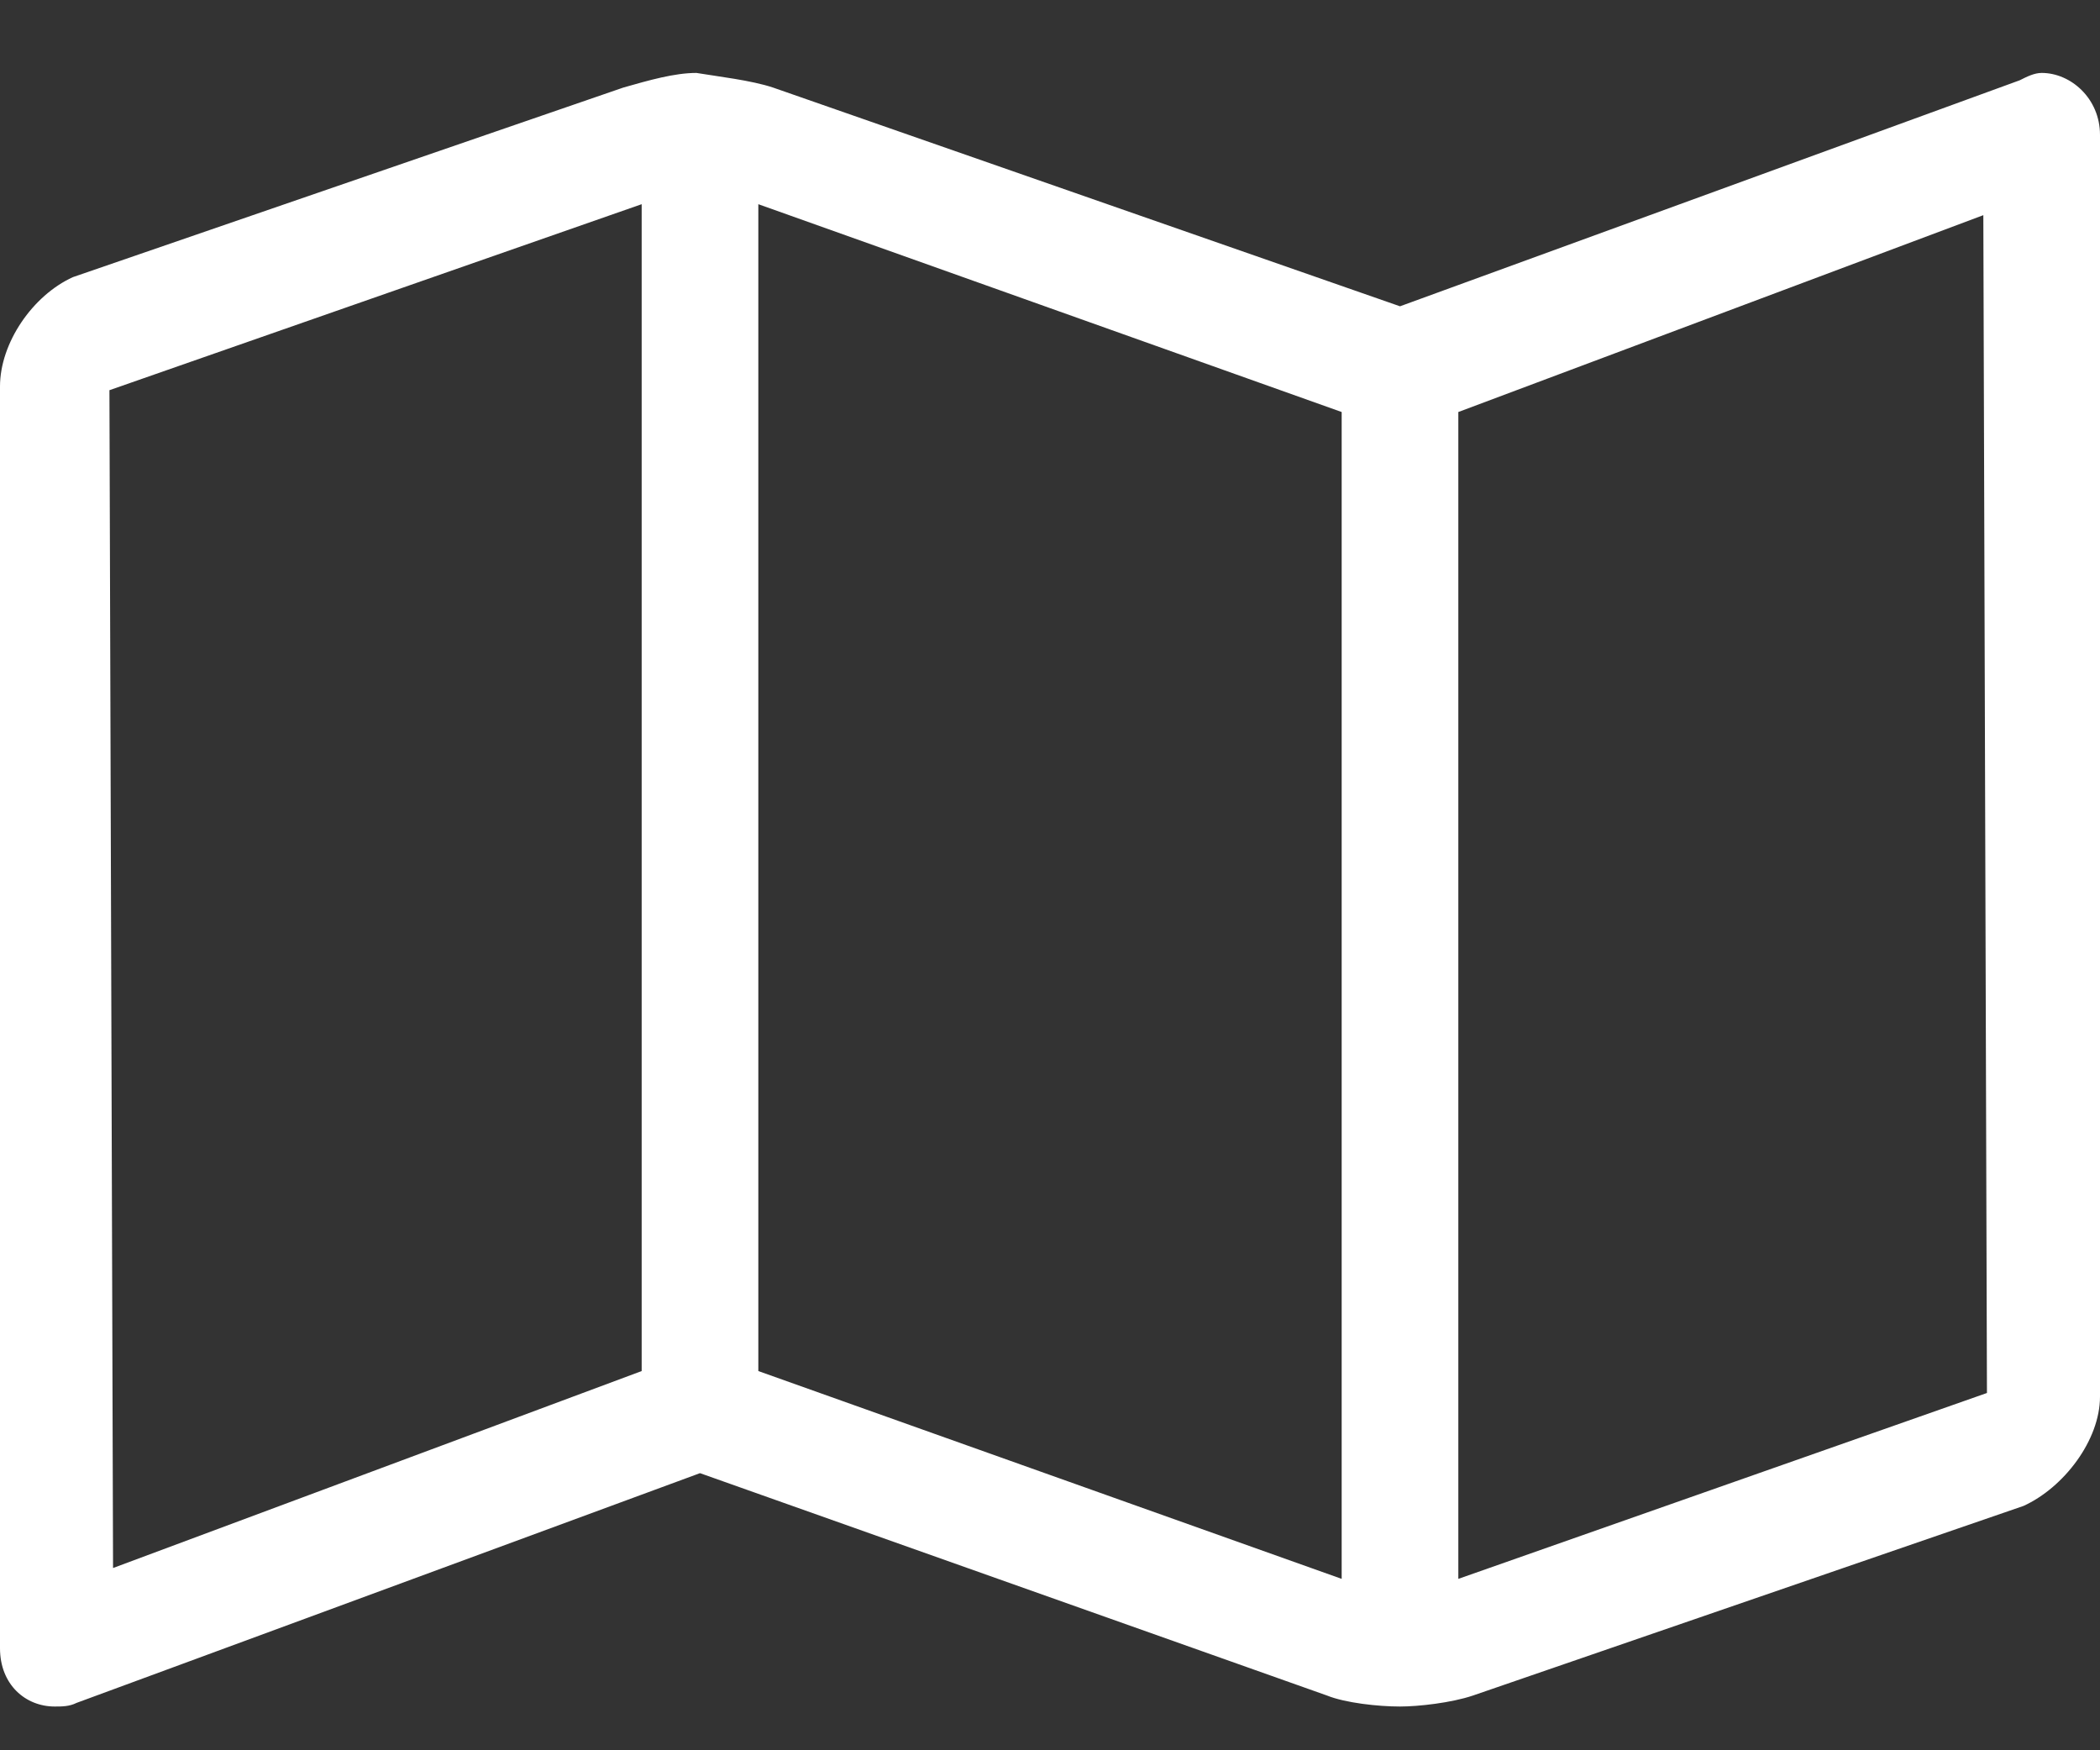 <svg width="18" height="15" viewBox="0 0 18 15" fill="none" xmlns="http://www.w3.org/2000/svg">
<rect x="0" y="0" width="18" height="15" fill="#333333" stroke="none"/>
<path d="M17.5 0.625C17.438 0.625 17.375 0.656 17.312 0.688L12 2.625L6.625 0.75C6.438 0.688 6.156 0.656 5.969 0.625C5.781 0.625 5.562 0.688 5.344 0.75L0.625 2.375C0.281 2.531 0 2.938 0 3.312V14.125C0 14.438 0.219 14.625 0.469 14.625C0.531 14.625 0.594 14.625 0.656 14.594L6 12.625L11.375 14.531C11.531 14.594 11.812 14.625 12 14.625C12.156 14.625 12.438 14.594 12.625 14.531L17.344 12.906C17.688 12.75 18 12.344 18 11.969V1.156C18 0.844 17.75 0.625 17.5 0.625ZM0.938 3.344L5.5 1.75V11.75L0.969 13.438L0.938 3.344ZM6.5 11.75V1.75L11.5 3.531V13.531L6.5 11.75ZM12.5 13.531V3.531L17 1.844L17.031 11.938L12.5 13.531Z" fill="white"/>
</svg>
